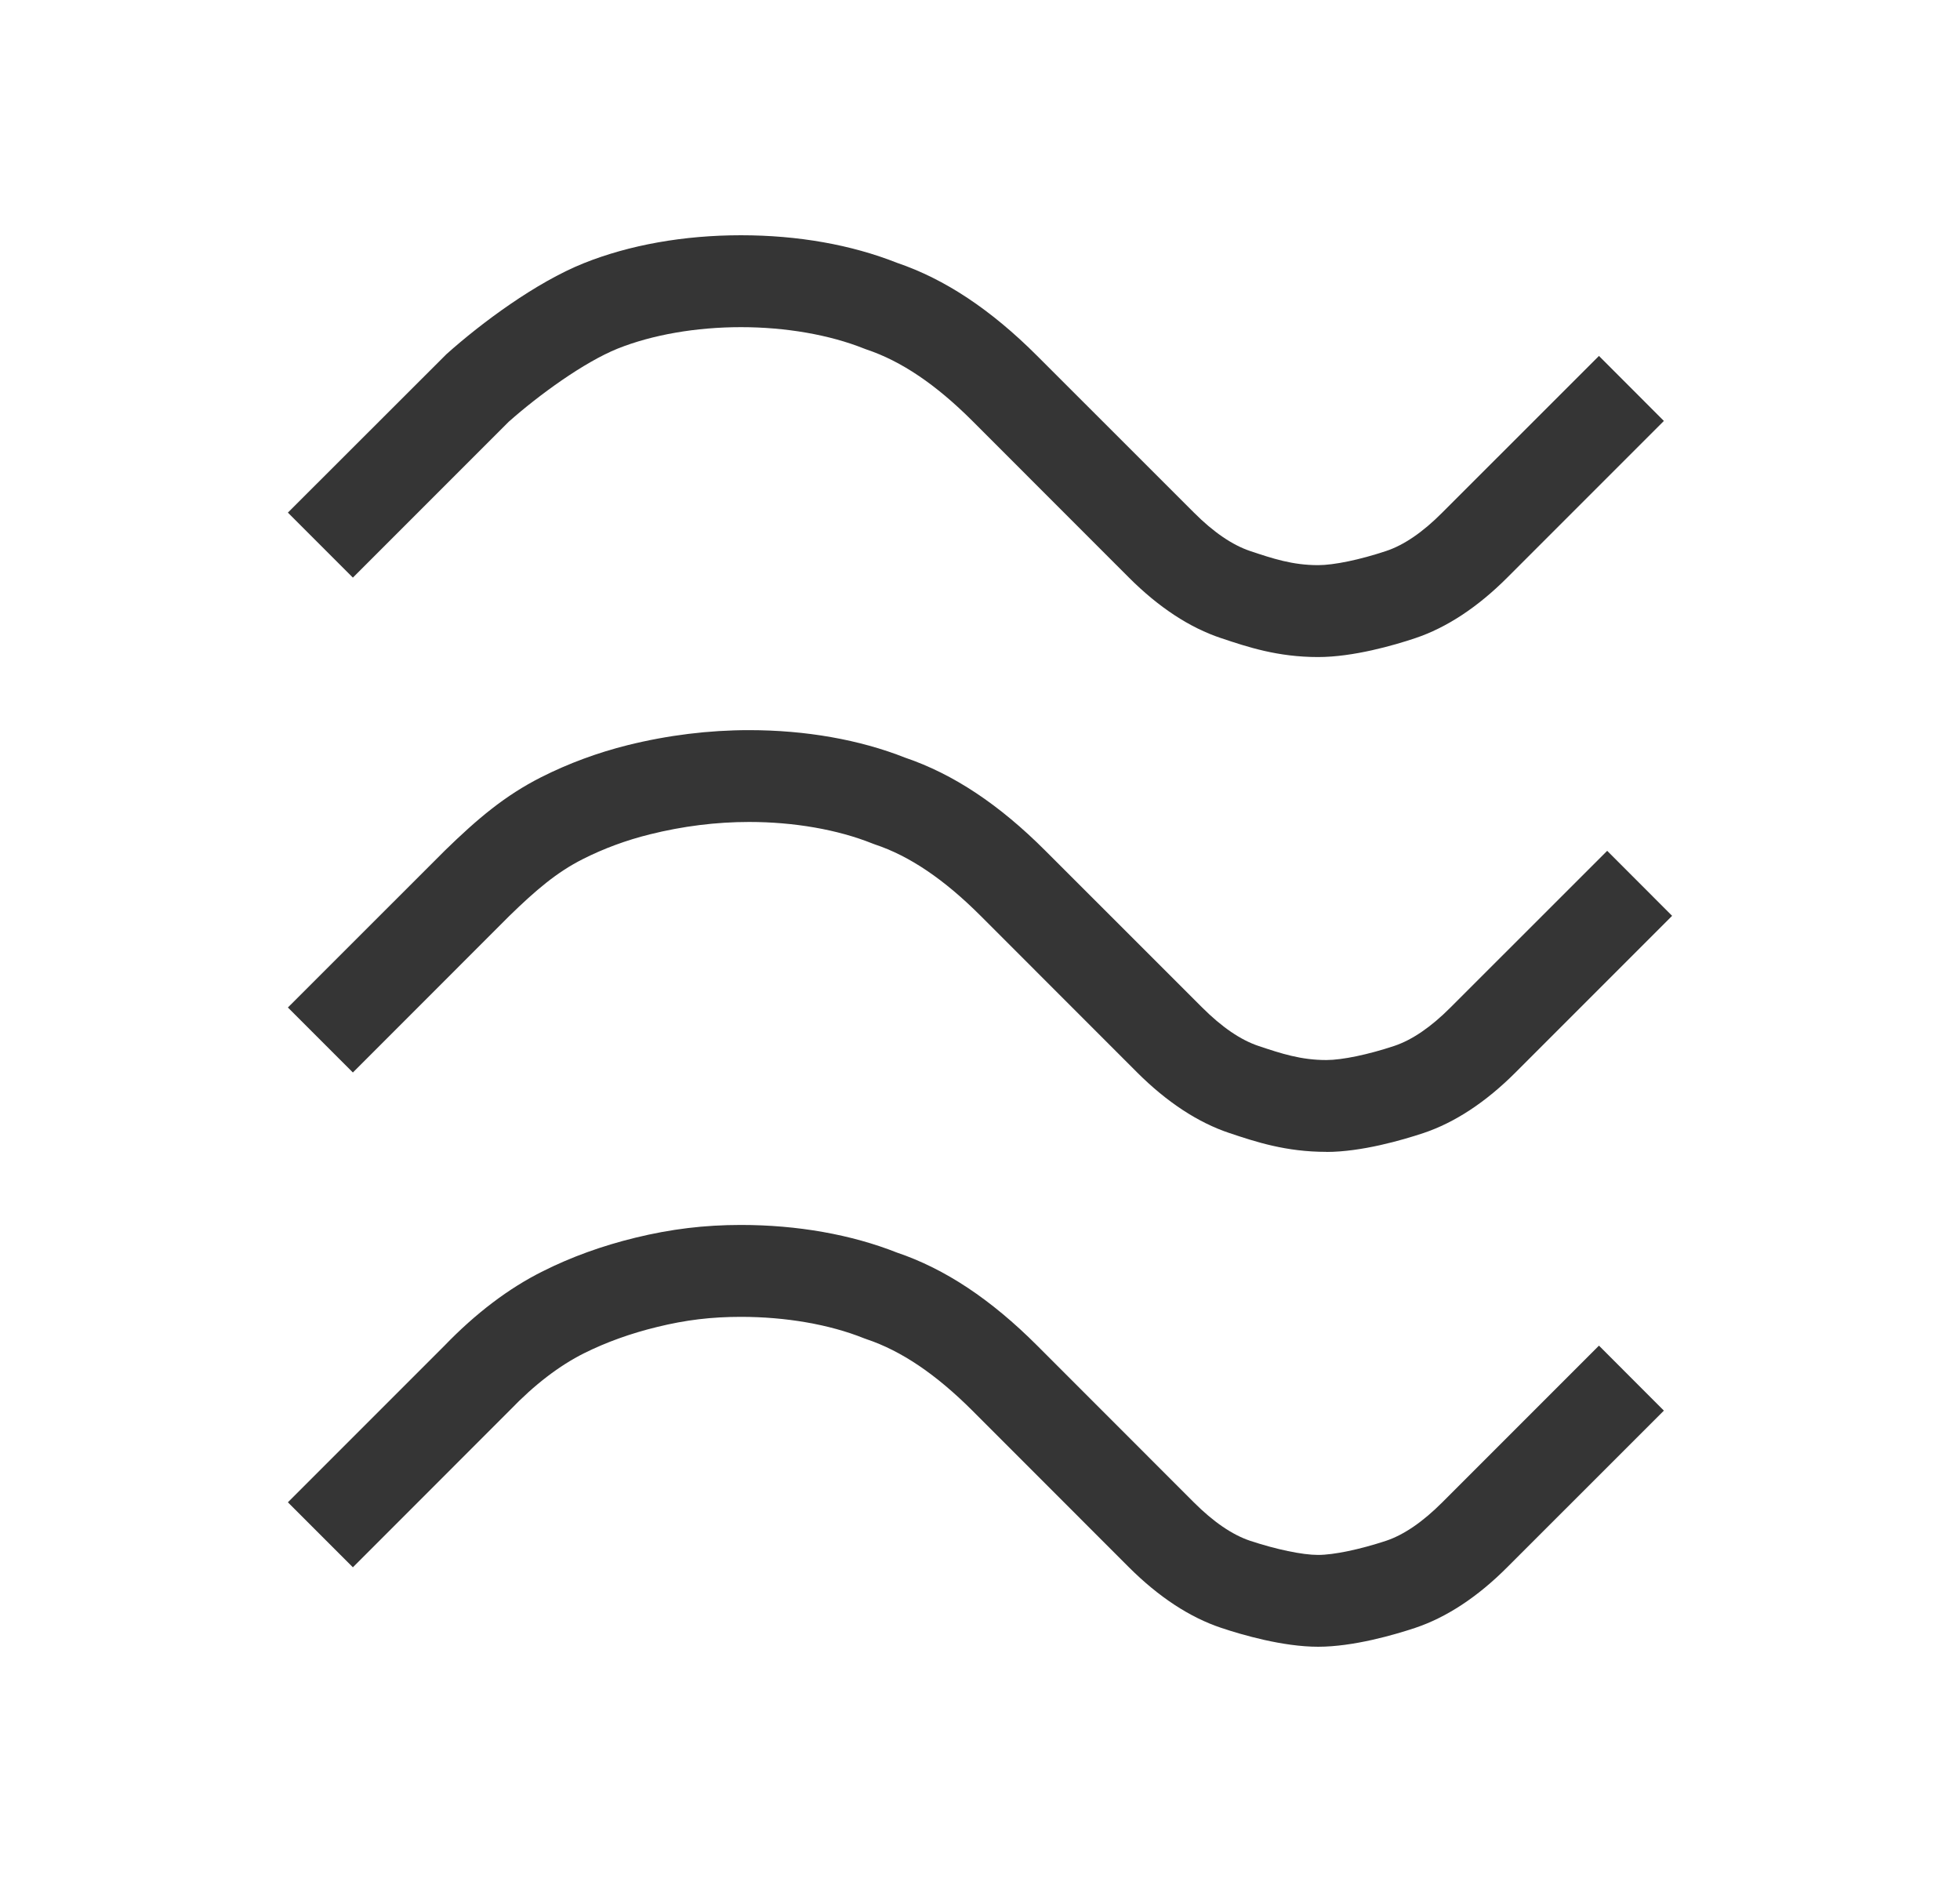 <svg width="25" height="24" viewBox="0 0 25 24" fill="none" xmlns="http://www.w3.org/2000/svg">
<path d="M16.813 21C16.364 21 15.845 20.849 15.576 20.759C15.175 20.625 14.779 20.365 14.4 19.987L12.402 17.988C11.936 17.523 11.495 17.226 11.053 17.078L11.02 17.066C10.579 16.889 10.022 16.793 9.45 16.793C9.077 16.793 8.747 16.832 8.382 16.922C8.044 17.004 7.731 17.117 7.45 17.257C7.134 17.415 6.817 17.658 6.507 17.98L6.499 17.988L4.501 19.987L3.672 19.158L5.666 17.164C6.067 16.748 6.491 16.426 6.927 16.21C7.285 16.03 7.681 15.887 8.103 15.784C8.558 15.673 8.985 15.621 9.45 15.621C10.171 15.621 10.859 15.743 11.44 15.973C12.053 16.18 12.639 16.569 13.23 17.16L15.228 19.159C15.477 19.408 15.719 19.573 15.946 19.649C16.279 19.759 16.612 19.829 16.812 19.829C17.013 19.829 17.345 19.759 17.679 19.649C17.906 19.573 18.147 19.408 18.396 19.159L20.395 17.16L21.223 17.989L19.224 19.987C18.846 20.366 18.45 20.626 18.049 20.76C17.78 20.849 17.261 21 16.812 21L16.813 21ZM16.918 14.689C16.402 14.689 16.019 14.562 15.681 14.449C15.28 14.315 14.884 14.055 14.505 13.677L12.507 11.678C12.041 11.213 11.601 10.915 11.158 10.768L11.126 10.756C10.684 10.579 10.127 10.482 9.555 10.482C9.136 10.482 8.71 10.535 8.289 10.64C7.99 10.714 7.702 10.82 7.433 10.956C7.101 11.124 6.837 11.349 6.496 11.681L4.501 13.677L3.672 12.848L5.676 10.845C6.09 10.442 6.44 10.145 6.905 9.91C7.252 9.735 7.623 9.598 8.008 9.502C8.52 9.375 9.041 9.311 9.555 9.311C10.276 9.311 10.964 9.432 11.545 9.662C12.158 9.87 12.744 10.258 13.335 10.85L15.334 12.848C15.583 13.097 15.824 13.262 16.051 13.338C16.341 13.435 16.592 13.518 16.917 13.518C17.119 13.518 17.45 13.449 17.784 13.338C18.011 13.262 18.252 13.098 18.501 12.848L20.5 10.85L21.328 11.679L19.33 13.677C18.951 14.056 18.555 14.316 18.154 14.45C17.885 14.539 17.366 14.69 16.917 14.69L16.918 14.689ZM16.813 8.379C16.297 8.379 15.914 8.251 15.576 8.138C15.175 8.005 14.779 7.745 14.4 7.366L12.402 5.367C11.937 4.903 11.496 4.605 11.053 4.457L11.021 4.445C10.58 4.269 10.022 4.172 9.451 4.172C8.879 4.172 8.321 4.269 7.88 4.445C7.45 4.618 6.873 5.037 6.488 5.379L4.501 7.366L3.672 6.537L5.694 4.517C6.143 4.115 6.839 3.6 7.445 3.357C8.029 3.123 8.723 3 9.451 3C10.178 3 10.859 3.121 11.44 3.351C12.053 3.559 12.639 3.948 13.23 4.539L15.229 6.537C15.478 6.787 15.72 6.951 15.946 7.027C16.236 7.124 16.487 7.207 16.813 7.207C17.014 7.207 17.346 7.138 17.679 7.027C17.906 6.952 18.148 6.787 18.396 6.537L20.395 4.539L21.223 5.368L19.225 7.366C18.846 7.745 18.45 8.005 18.049 8.139C17.78 8.229 17.261 8.379 16.812 8.379L16.813 8.379Z" fill="#353535"/>
</svg>
